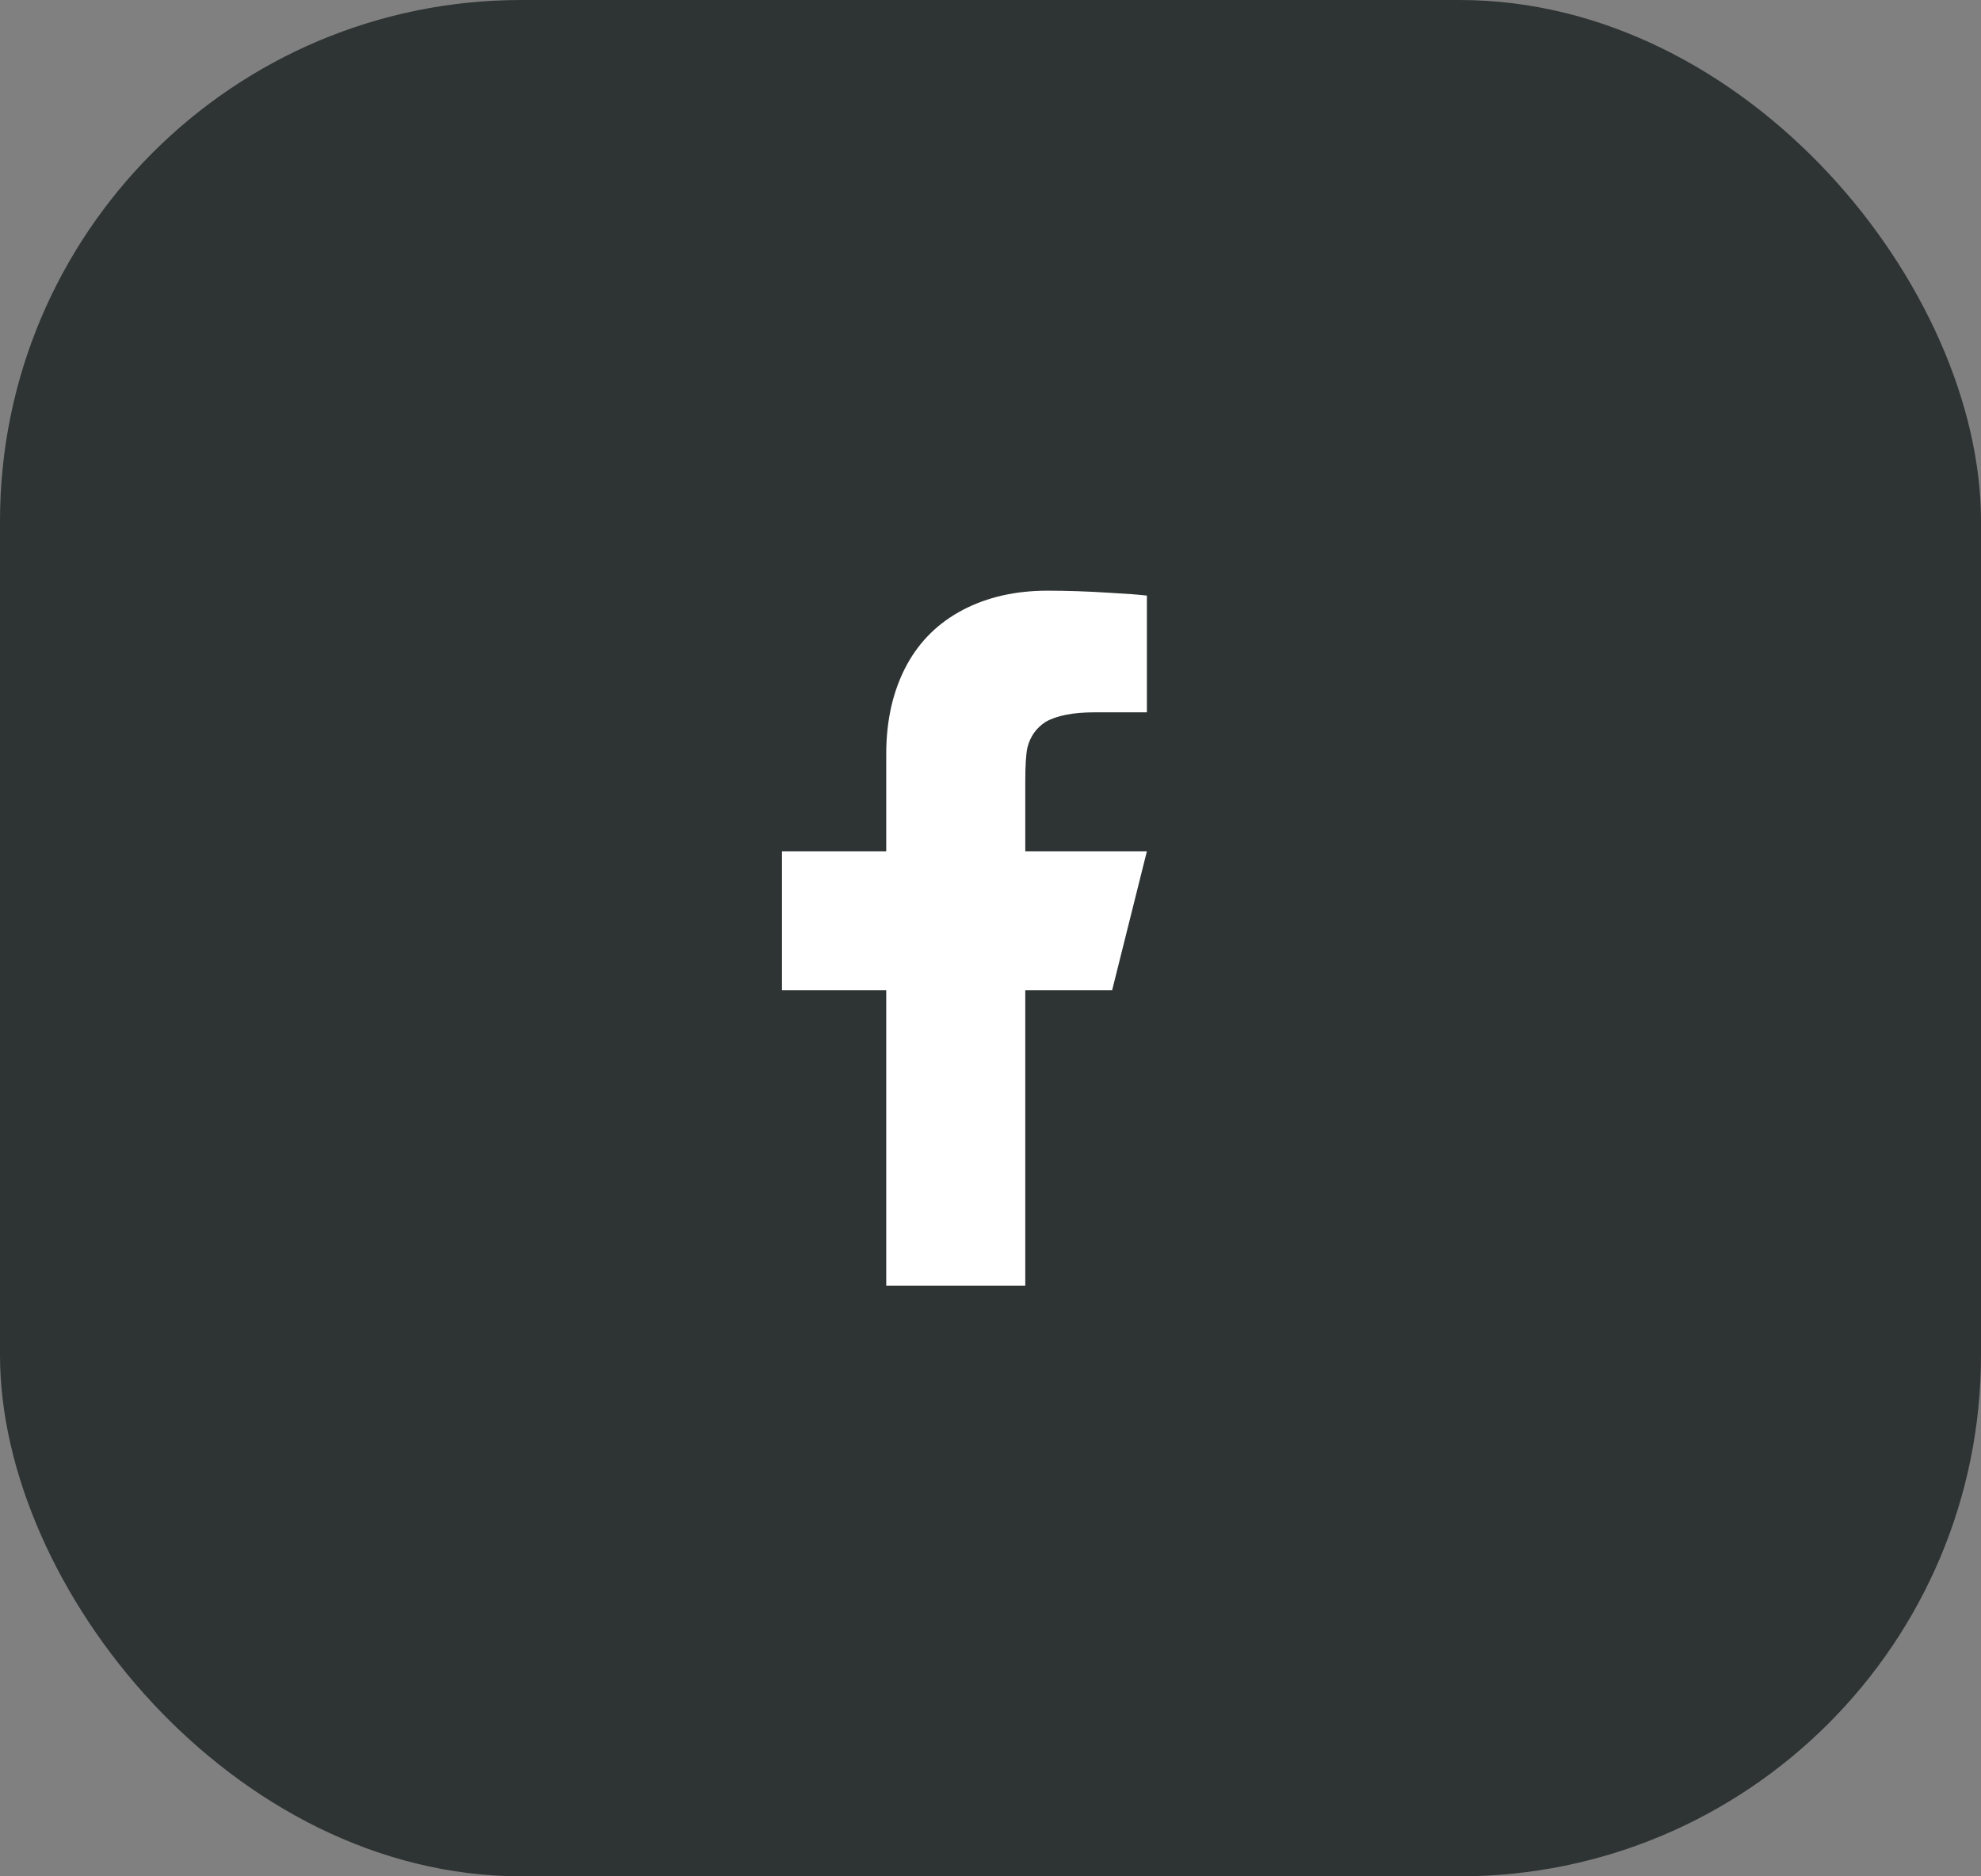 <svg width="38" height="36" viewBox="0 0 38 36" fill="none" xmlns="http://www.w3.org/2000/svg">
<rect x="0" y="0" width="38" height="36" fill="#808080" stroke="none"/>
<rect width="38" height="36" rx="10" fill="#2E3433"/>
<g clip-path="url(#clip0_2_226)">
<path d="M19.667 19H21.333L22 16.333H19.667V15C19.667 14.698 19.68 14.48 19.707 14.347C19.76 14.133 19.876 13.969 20.053 13.853C20.267 13.729 20.582 13.667 21 13.667H22V11.427C21.849 11.409 21.609 11.391 21.28 11.373C20.871 11.347 20.476 11.333 20.093 11.333C19.48 11.333 18.94 11.456 18.473 11.7C18.007 11.944 17.649 12.293 17.4 12.747C17.133 13.236 17 13.809 17 14.467V16.333H15V19H17V24.667H19.667V19Z" fill="white"/>
</g>
<defs>
<clipPath id="clip0_2_226">
<rect width="16" height="16" fill="white" transform="matrix(1 0 0 -1 15 26)"/>
</clipPath>
</defs>
</svg>
